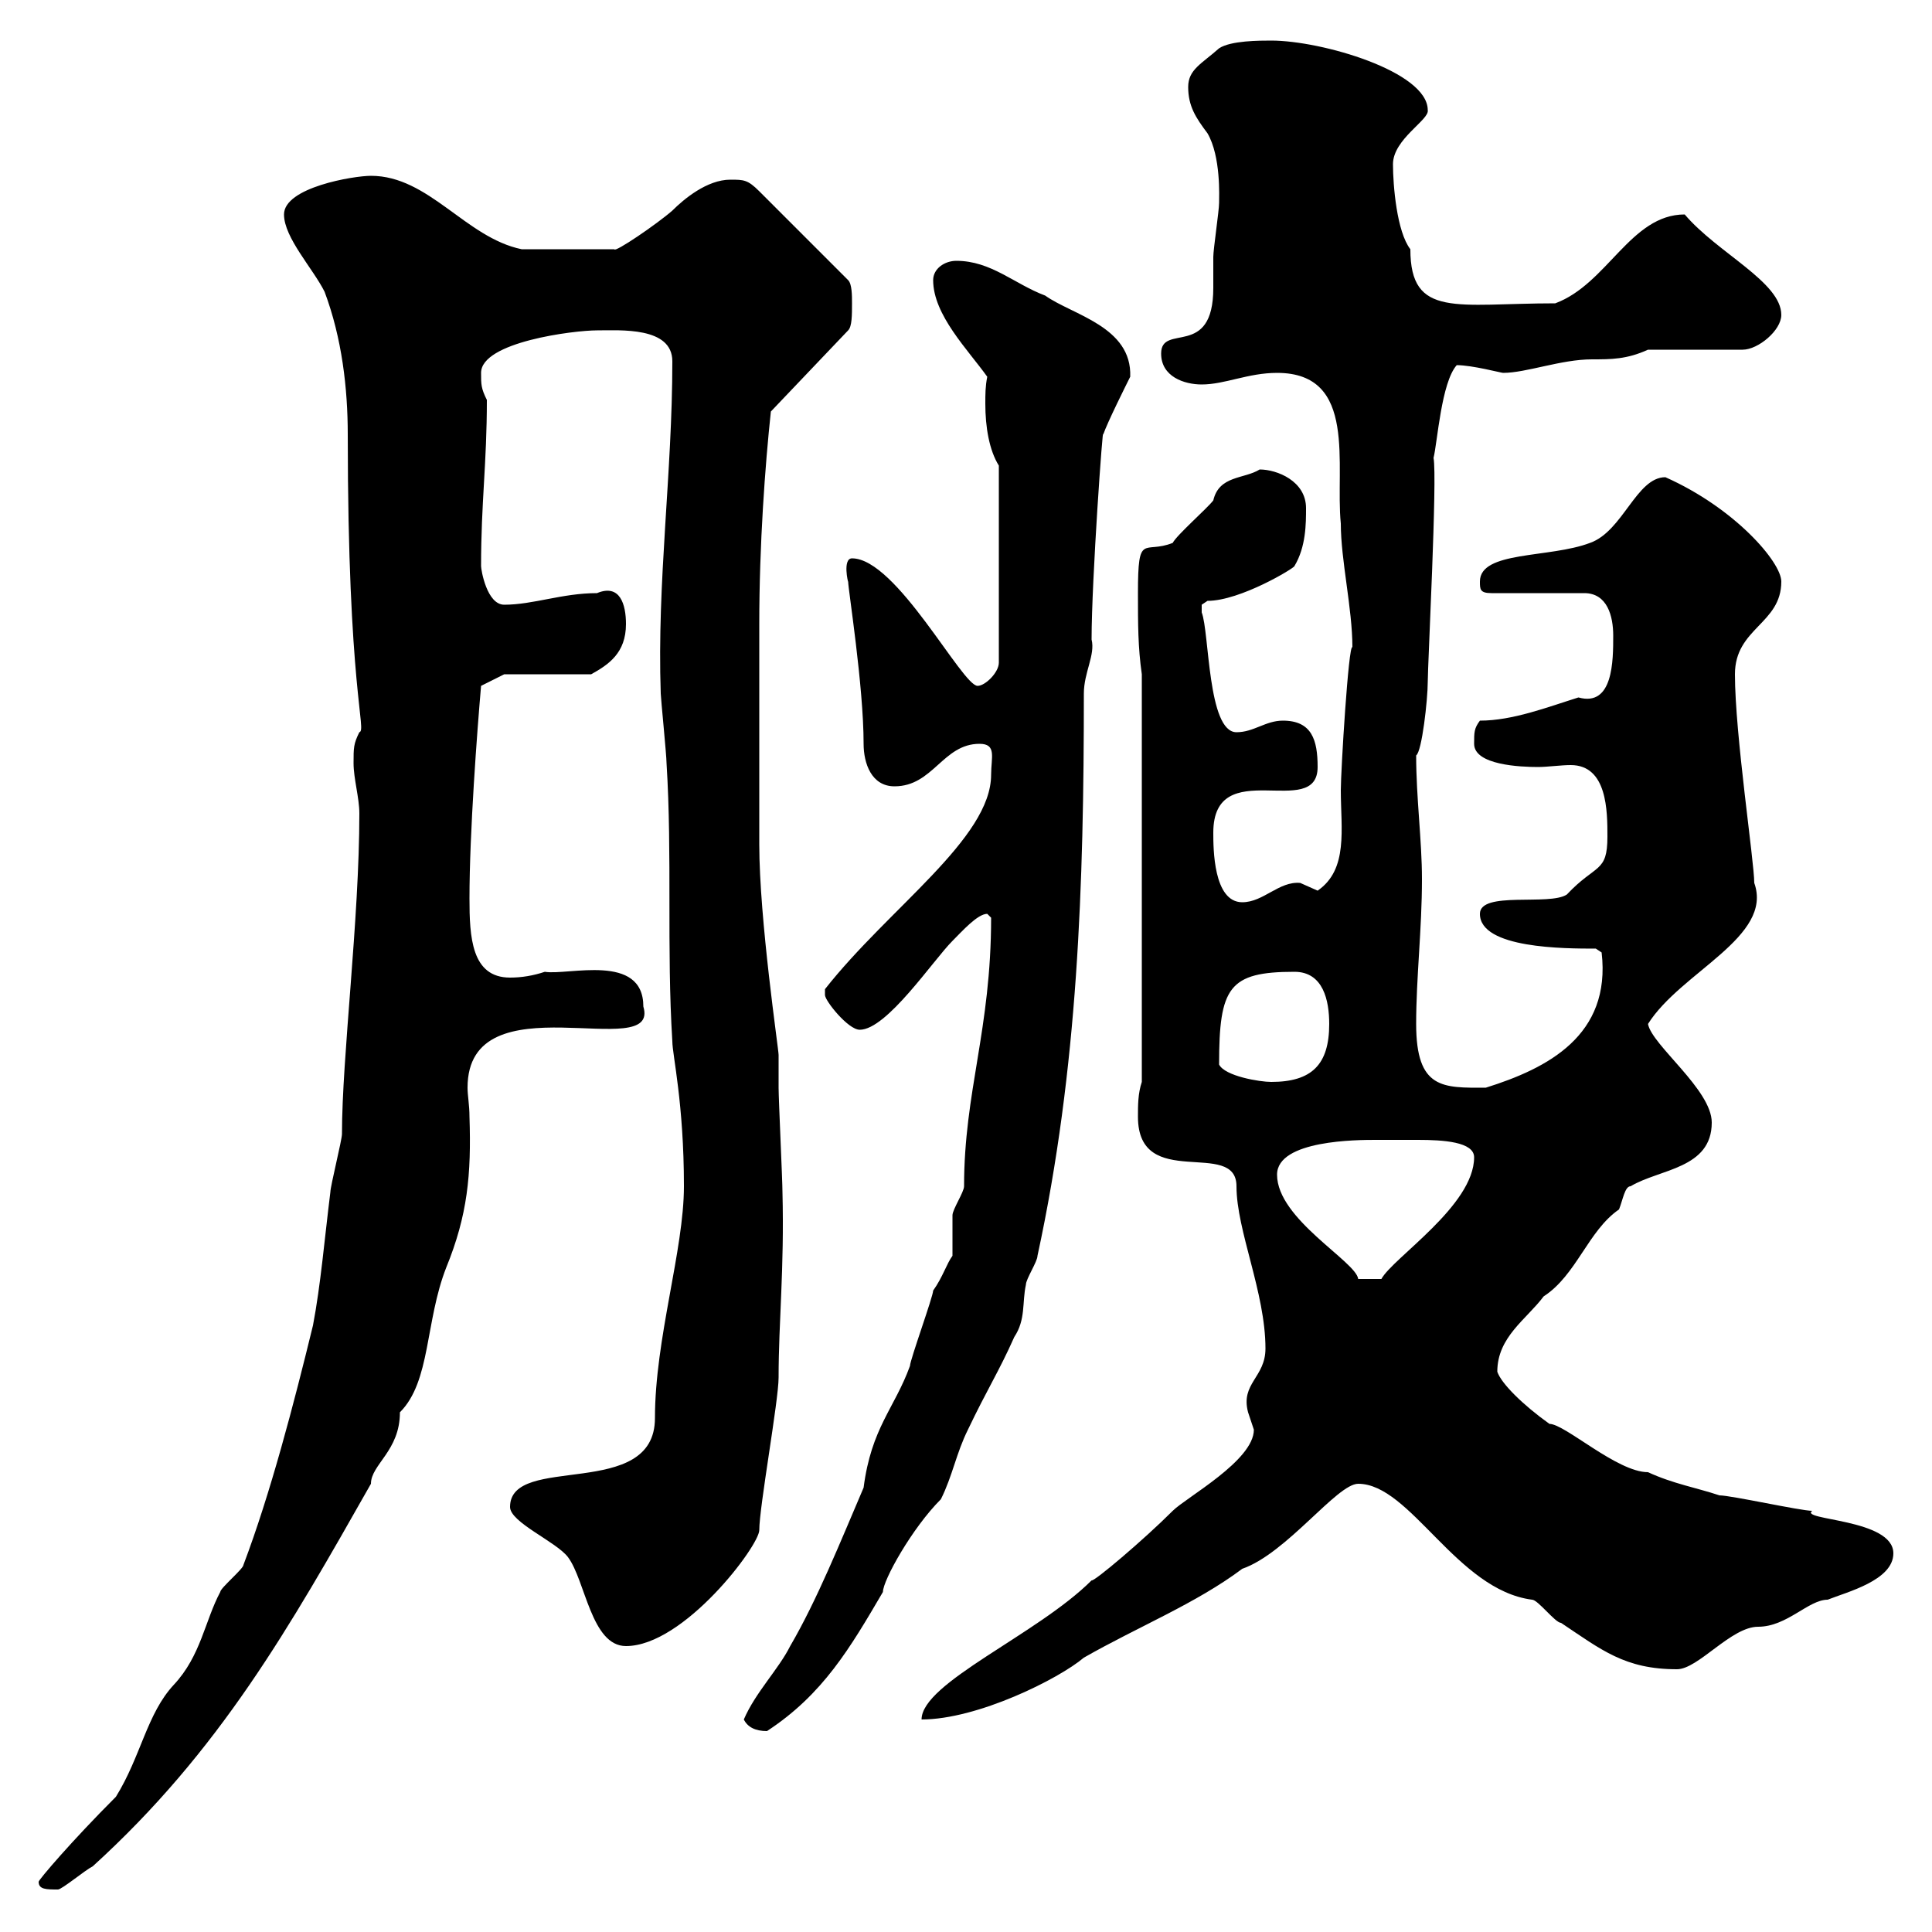 <svg xmlns="http://www.w3.org/2000/svg" xmlns:xlink="http://www.w3.org/1999/xlink" width="300" height="300"><path d="M6 292.20C6 293.40 7.20 293.40 9 293.40C9.60 293.40 13.20 290.40 14.40 289.80C34.20 271.80 45 252.60 57.60 230.40C57.60 227.40 62.10 225.30 62.10 219.30C66.90 214.50 66 205.20 69.30 196.80C72.60 188.70 73.20 182.40 72.90 173.40C72.90 171.60 72.60 170.10 72.60 168.90C72.60 151.80 102.60 165.30 99.90 156.30C99.90 147.90 88.20 151.50 84.60 150.90C82.80 151.50 81 151.80 79.20 151.80C73.20 151.80 72.90 145.50 72.90 139.50C72.90 129.30 74.10 113.40 74.70 106.50L78.30 104.70L91.80 104.70C94.50 103.20 97.20 101.40 97.20 96.90C97.20 93.90 96.30 90.60 92.70 92.10C87.30 92.10 82.80 93.90 78.30 93.90C75.60 93.90 74.70 88.50 74.70 87.90C74.70 78 75.60 72 75.60 62.10C74.70 60.30 74.70 59.70 74.70 57.90C74.70 53.10 89.10 51.30 92.70 51.30C96.30 51.30 104.40 50.70 104.40 56.10C104.40 73.50 102 90.30 102.60 107.70C102.60 108.30 103.50 117.30 103.50 118.50C104.40 132.90 103.50 147.30 104.40 161.70C104.40 163.80 106.20 171.30 106.20 184.20C106.20 194.10 101.70 207.90 101.70 220.20C101.70 233.10 79.20 225.60 79.20 234C79.20 236.40 86.40 239.40 88.20 241.80C90.90 245.40 91.80 255.60 97.20 255.60C106.20 255.60 117.90 240 117.90 237.60C117.90 234 120.90 217.50 120.90 213.90C120.90 205.20 121.80 197.10 121.50 185.10C121.50 183.30 120.90 170.70 120.90 168.90C120.90 167.40 120.90 165.60 120.90 163.80C120.90 162.90 117.90 142.80 117.90 131.10C117.90 123.90 117.90 103.50 117.90 96.90C117.90 84.60 118.80 72.30 119.70 63.90L131.70 51.30C132.30 50.70 132.30 48.90 132.30 47.10C132.30 45.90 132.30 44.10 131.70 43.50L117.90 29.70C116.10 27.90 115.50 27.90 113.40 27.90C109.80 27.90 106.20 30.90 104.40 32.70C102 34.80 95.40 39.30 95.40 38.70L81 38.70C72.30 36.90 66.60 27.30 57.60 27.30C54.90 27.30 44.10 29.10 44.10 33.30C44.10 36.90 48.60 41.70 50.40 45.30C53.10 52.50 54 60.30 54 67.50C54 107.10 57 113.40 55.80 113.70C54.90 115.50 54.90 116.10 54.90 118.50C54.90 120.90 55.80 123.90 55.80 126.30C55.80 142.80 53.10 164.10 53.10 176.10C53.10 177 51.30 184.20 51.30 185.10C50.40 192.30 49.80 199.50 48.60 205.80C45.60 218.10 42 231.90 37.80 243C37.80 243.60 34.20 246.60 34.20 247.20C31.80 251.70 31.20 257.10 27 261.60C22.80 266.10 21.90 272.70 18 279C11.10 285.90 6 291.90 6 292.20ZM115.50 267C116.10 268.20 117.30 268.80 119.10 268.80C127.80 263.10 132 255.90 137.10 247.20C137.10 245.40 141.60 237.30 146.10 232.80C147.90 229.20 148.50 225.60 150.30 222C153.30 215.70 155.10 213 157.50 207.60C159.30 204.90 158.70 202.20 159.30 199.50C159.30 198.60 161.10 195.90 161.10 195C167.40 165.90 168.30 137.40 168.30 107.70C168.30 104.40 170.10 101.70 169.50 99.30C169.50 90 171.30 65.10 171.30 67.50C171.90 65.70 174.90 59.70 175.50 58.50C175.80 50.70 166.50 48.90 162.30 45.90C157.50 44.10 153.90 40.50 148.50 40.50C146.70 40.50 144.90 41.70 144.90 43.50C144.90 48.90 150.30 54.30 153.30 58.50C153 60 153 61.20 153 62.70C153 66.30 153.60 69.90 155.10 72.30L155.10 102.90C155.10 104.40 153 106.50 151.80 106.50C149.40 106.50 139.20 86.70 132.30 86.70C130.80 86.70 131.70 90.60 131.70 90.30C131.70 91.50 134.10 106.50 134.10 115.50C134.10 118.50 135.30 122.10 138.90 122.10C144.90 122.10 146.40 115.50 152.10 115.50C154.80 115.50 153.90 117.60 153.90 120.30C153.90 130.20 138 141 128.10 153.60C128.10 153.60 128.10 153.60 128.10 154.50C128.10 155.40 131.70 159.90 133.50 159.90C137.70 159.90 144.90 149.10 147.90 146.10C149.40 144.60 151.80 141.90 153.30 141.90C153.30 141.90 153.90 142.50 153.90 142.50C153.90 159.90 149.70 169.50 149.70 184.20C149.70 185.10 147.90 187.80 147.90 188.70C147.90 189.60 147.90 194.10 147.90 195C147 196.20 146.40 198.30 144.90 200.40C144.90 201.30 141.30 211.20 141.30 212.10C138.90 218.70 135.30 221.70 134.10 231C130.50 239.40 126.90 248.40 122.70 255.60C120.90 259.20 117.30 262.80 115.50 267ZM194.70 222C194.70 226.80 184.20 232.50 182.10 234.60C177.60 239.10 169.80 245.70 169.50 245.40C161.10 253.80 143.10 261.30 143.10 267C151.80 267 164.40 260.70 168.30 257.40C176.70 252.60 185.70 249 192.90 243.60C199.80 241.20 207.60 230.40 210.90 230.40C219 230.40 226.20 246.90 237.90 248.40C238.80 248.40 241.50 252 242.40 252C248.70 256.20 252.30 259.20 260.40 259.20C263.70 259.20 268.80 252.60 273 252.60C277.50 252.60 280.80 248.40 283.80 248.40C286.80 247.20 294 245.40 294 241.20C294 235.80 279.30 236.10 281.40 234.60C279.60 234.60 268.80 232.20 267 232.20C263.40 231 259.80 230.40 255.90 228.60C251.10 228.60 243 221.10 240.60 221.10C236.40 218.10 233.10 214.80 232.50 213C232.50 207.60 237 204.90 239.70 201.30C244.80 198 246.60 191.10 251.40 187.80C252 186.30 252.30 184.20 253.20 184.20C257.70 181.50 265.80 181.50 265.80 174.30C265.80 169.20 256.50 162.30 255.90 159C261 150.90 275.40 145.50 272.40 137.10C272.40 133.80 269.40 114 269.40 104.70C269.40 97.50 276.60 96.90 276.60 90.30C276.60 87.30 269.40 78.90 258.60 74.10C254.10 74.10 252 82.50 246.90 84.30C240.60 86.70 229.80 85.50 229.80 90.30C229.80 91.50 229.80 92.10 231.60 92.10L246 92.10C249.60 92.10 250.50 95.70 250.50 98.70C250.50 102.60 250.50 109.80 245.10 108.30C240.30 109.80 234.90 111.90 229.80 111.90C228.90 113.10 228.90 113.70 228.90 115.50C228.90 118.80 236.10 119.10 238.80 119.10C240.30 119.10 242.40 118.80 243.90 118.80C249.60 118.80 249.60 126 249.60 129.90C249.60 135.60 247.80 134.10 243.30 138.90C240.60 140.70 229.80 138.30 229.80 141.90C229.80 147.30 243 147.30 247.80 147.30L248.70 147.90C250.20 160.80 240.30 165.90 230.70 168.90C224.10 168.90 219.90 169.20 219.90 159C219.90 151.80 220.80 144.30 220.80 136.50C220.80 130.50 219.90 123.90 219.90 117.30C220.80 116.70 221.70 108.60 221.70 105.90C221.70 103.20 223.20 74.10 222.60 71.10C223.20 68.70 223.80 59.40 226.20 56.70C228.60 56.70 233.10 57.90 233.40 57.90C237 57.90 242.40 55.80 247.20 55.80C250.20 55.80 252.60 55.80 255.90 54.30L270.60 54.30C273 54.30 276.60 51.30 276.60 48.90C276.60 43.80 266.70 39.30 261.60 33.30C253.20 33.30 249.60 44.10 241.50 47.10C226.20 47.10 219 49.50 219 38.70C216.90 36 216.30 28.80 216.30 25.50C216.30 21.60 222 18.60 221.70 17.10C221.70 11.10 205.20 6.30 197.40 6.30C195.60 6.30 191.10 6.30 189.30 7.50C186.60 9.90 184.50 10.80 184.50 13.50C184.50 16.50 185.70 18.30 187.50 20.70C189.60 24.30 189.30 30.60 189.30 31.50C189.30 32.70 188.40 38.70 188.40 39.90C188.40 41.10 188.40 42.90 188.40 44.70C188.40 55.80 180.30 50.10 180.30 54.90C180.30 58.50 183.90 59.70 186.60 59.70C190.20 59.70 193.80 57.90 198.30 57.90C210.90 57.90 207.30 72.30 208.20 81.30C208.20 87 210 94.50 210 100.50C209.40 99.90 208.20 119.70 208.20 122.70C208.20 128.70 209.40 135 204.60 138.30C204.60 138.30 201.90 137.10 201.90 137.10C198.60 136.80 196.20 140.10 192.90 140.10C188.40 140.10 188.40 131.70 188.40 129.30C188.40 117 204.60 127.50 204.60 119.10C204.60 114.90 203.70 111.90 199.20 111.90C196.50 111.90 194.70 113.70 192 113.70C187.50 113.70 187.80 98.10 186.60 95.10C186.60 95.10 186.60 95.10 186.60 93.90C186.60 93.90 187.50 93.30 187.50 93.30C192.60 93.30 201 88.20 201 87.90C202.80 84.90 202.80 81.30 202.80 78.90C202.80 74.70 198.30 72.90 195.60 72.90C193.20 74.40 189.30 73.80 188.40 77.70C187.50 78.90 182.70 83.10 182.10 84.30C177.60 86.10 176.70 82.50 176.70 92.10C176.70 96.90 176.70 100.50 177.30 104.70L177.30 168C176.70 169.80 176.70 171.60 176.70 173.40C176.70 185.10 192 176.70 192 184.20C192 191.10 196.50 200.70 196.50 209.40C196.50 213.90 192.60 214.80 193.80 219.30C193.80 219.30 194.70 222 194.70 222ZM198.30 182.40C198.30 177 210.90 177 213.60 177C215.10 177 217.80 177 220.20 177C224.10 177 228.90 177.30 228.90 179.70C228.90 187.20 216.30 195.30 214.50 198.60L210.90 198.60C210.60 195.90 198.30 189.30 198.30 182.40ZM189.30 165.30C189.30 153.30 190.80 150.90 201 150.90C205.50 150.90 206.40 155.40 206.40 159C206.40 165.30 203.70 168 197.40 168C195.60 168 190.20 167.10 189.30 165.30Z"/></svg>